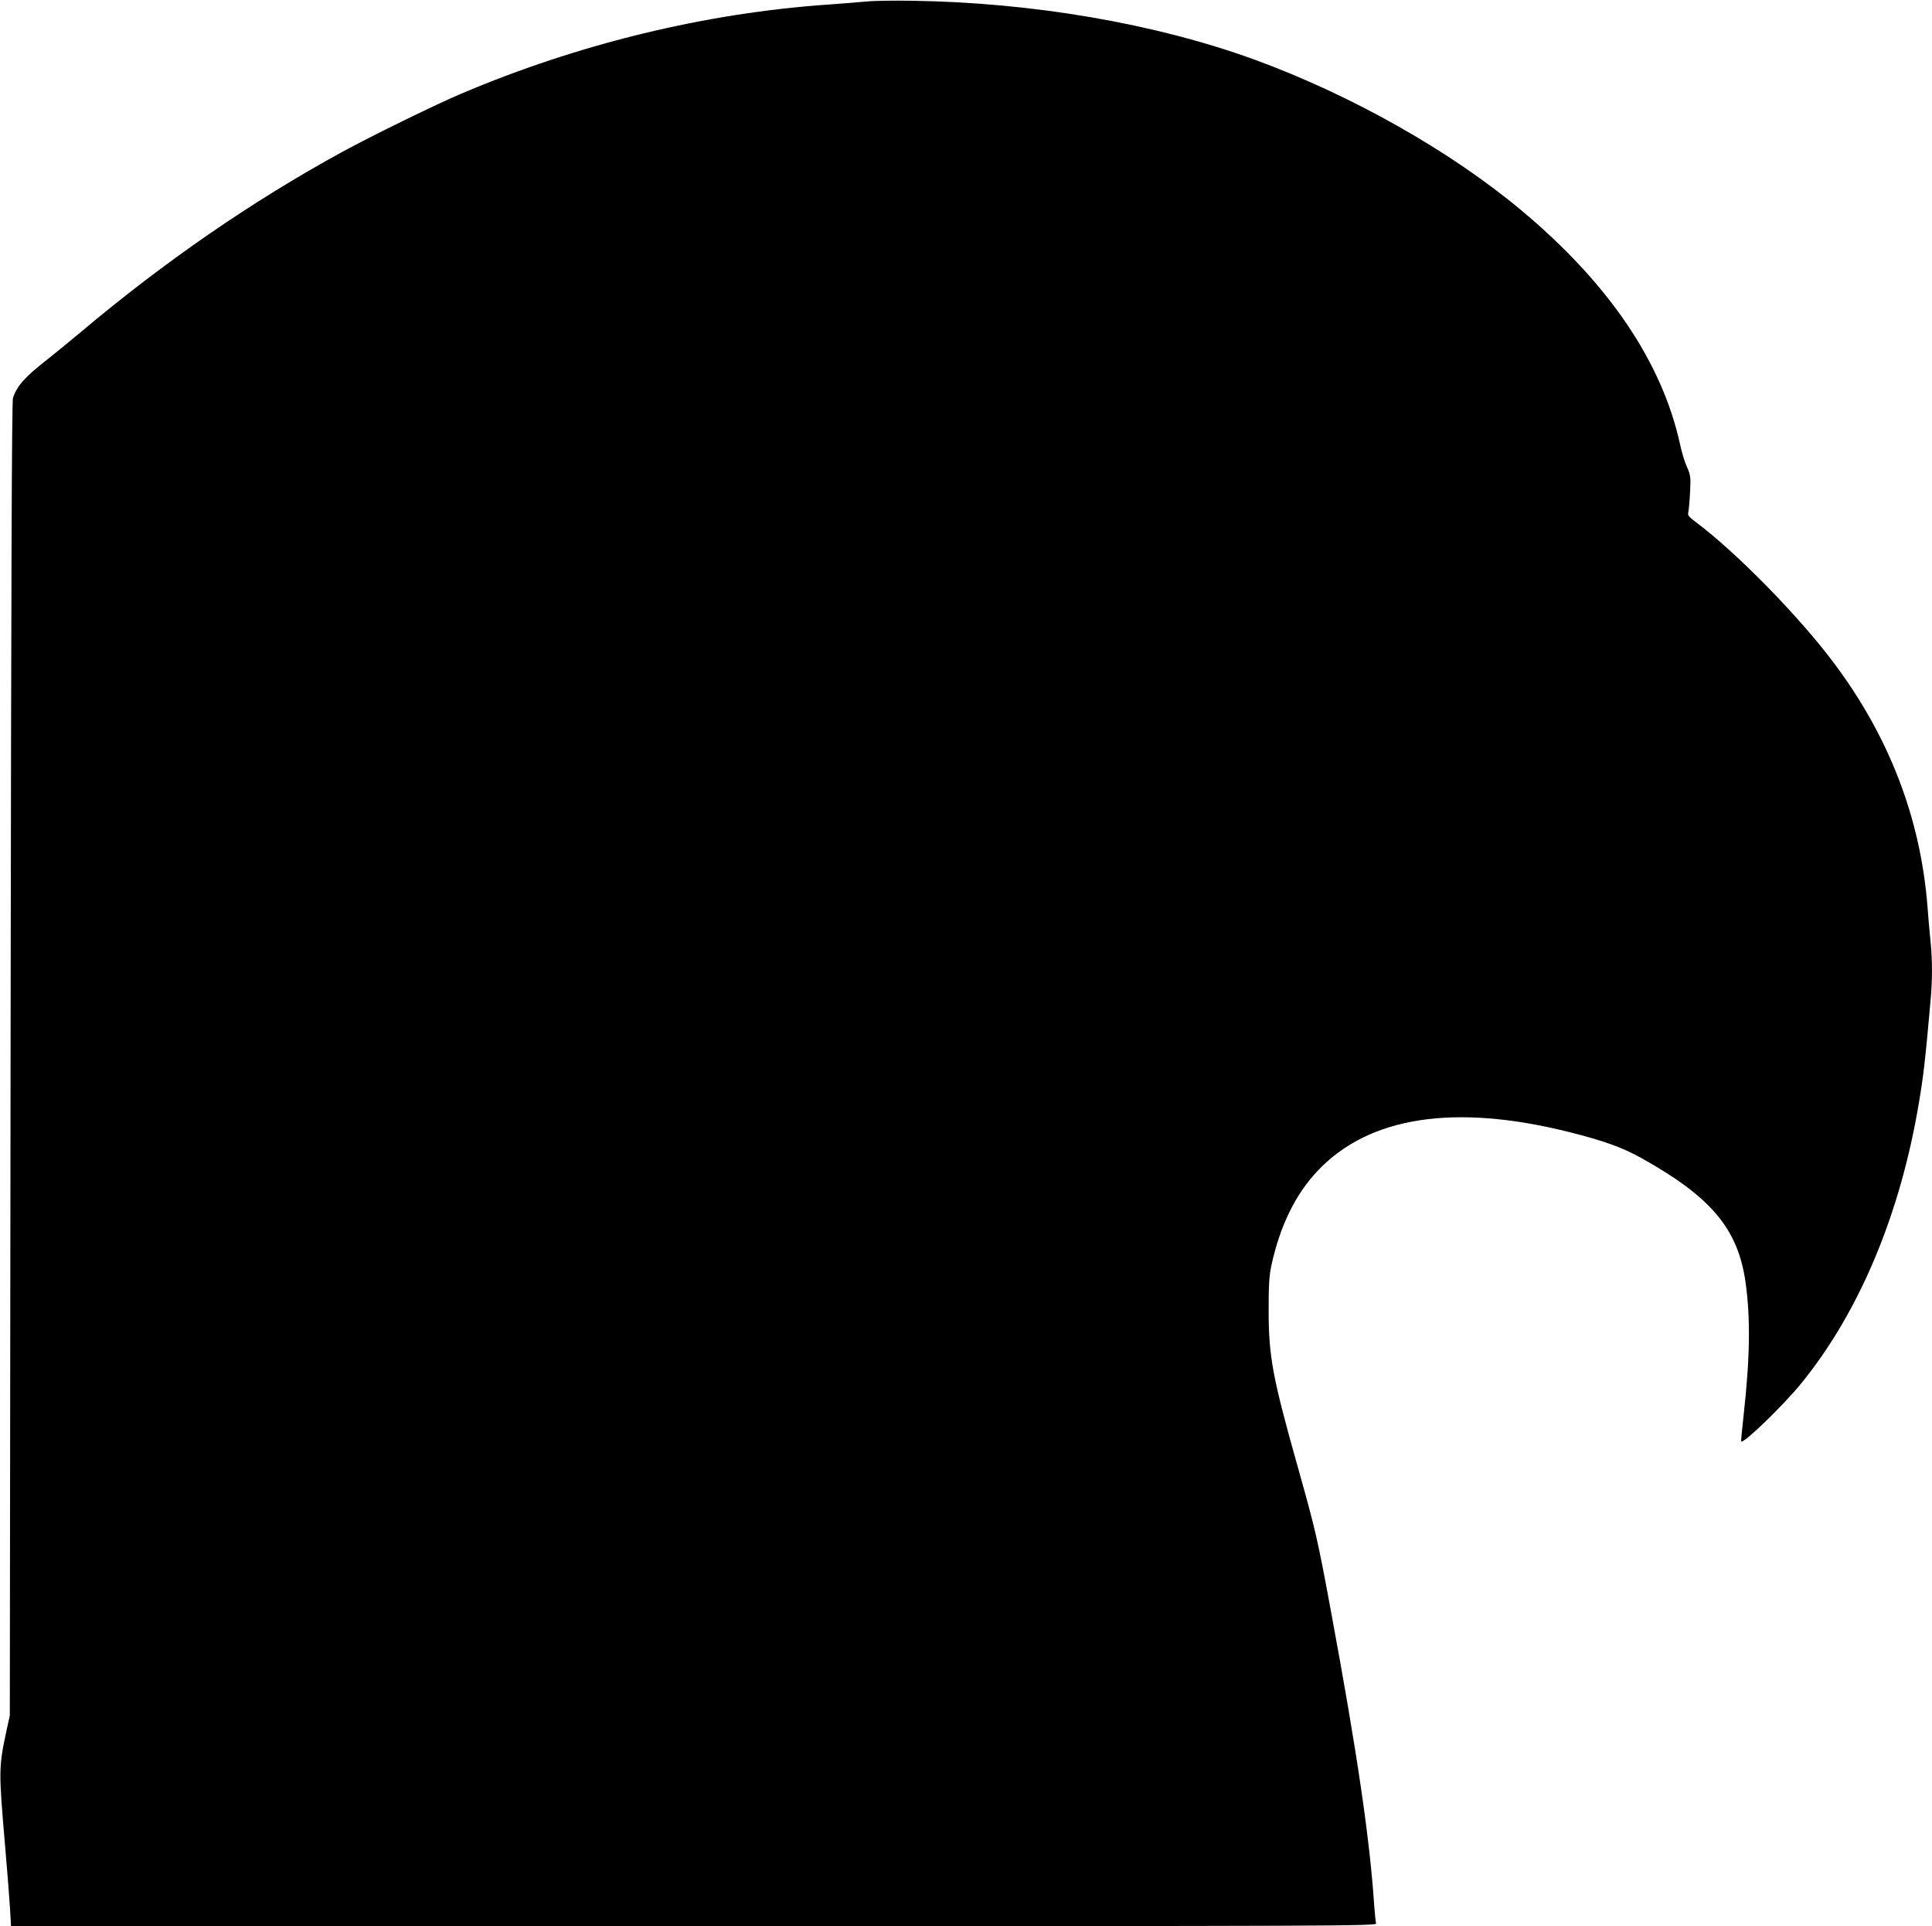 <?xml version="1.0" standalone="no"?>
<!DOCTYPE svg PUBLIC "-//W3C//DTD SVG 20010904//EN"
 "http://www.w3.org/TR/2001/REC-SVG-20010904/DTD/svg10.dtd">
<svg version="1.0" xmlns="http://www.w3.org/2000/svg"
 width="1280pt" height="1276pt" viewBox="0 0 1280 1276"
 preserveAspectRatio="xMidYMid meet">
<g transform="translate(0,1276) scale(0.1,-0.1)"
fill="#000000" stroke="none">
<path d="M5740 12750 c-47 -5 -159 -13 -250 -20 -814 -56 -1656 -260 -2435
-591 -166 -70 -597 -281 -787 -385 -598 -327 -1174 -724 -1733 -1194 -82 -69
-184 -152 -225 -184 -143 -112 -194 -168 -224 -250 -8 -23 -12 -1194 -16
-4381 l-5 -4350 -22 -100 c-52 -243 -52 -264 -10 -755 14 -162 29 -350 33
-417 l7 -123 4524 0 c4304 0 4524 1 4520 18 -3 9 -8 60 -12 112 -29 441 -111
1006 -286 1950 -88 477 -103 544 -219 955 -169 600 -194 734 -195 1040 0 178
4 236 19 305 57 260 158 467 305 623 340 361 908 448 1669 257 227 -57 352
-102 477 -172 461 -257 638 -467 689 -818 34 -238 31 -501 -13 -895 -10 -88
-17 -162 -15 -164 14 -17 267 227 389 374 389 473 665 1127 789 1874 31 185
41 275 76 667 13 139 13 266 1 391 -6 54 -15 161 -21 238 -46 586 -255 1128
-623 1617 -231 308 -643 728 -910 928 -47 35 -57 47 -52 64 3 12 9 71 12 132
5 104 4 114 -20 170 -15 32 -36 100 -46 150 -120 546 -472 1066 -1051 1550
-475 397 -1132 767 -1774 1001 -653 237 -1467 377 -2266 388 -118 2 -253 0
-300 -5z"/>
</g>
</svg>
